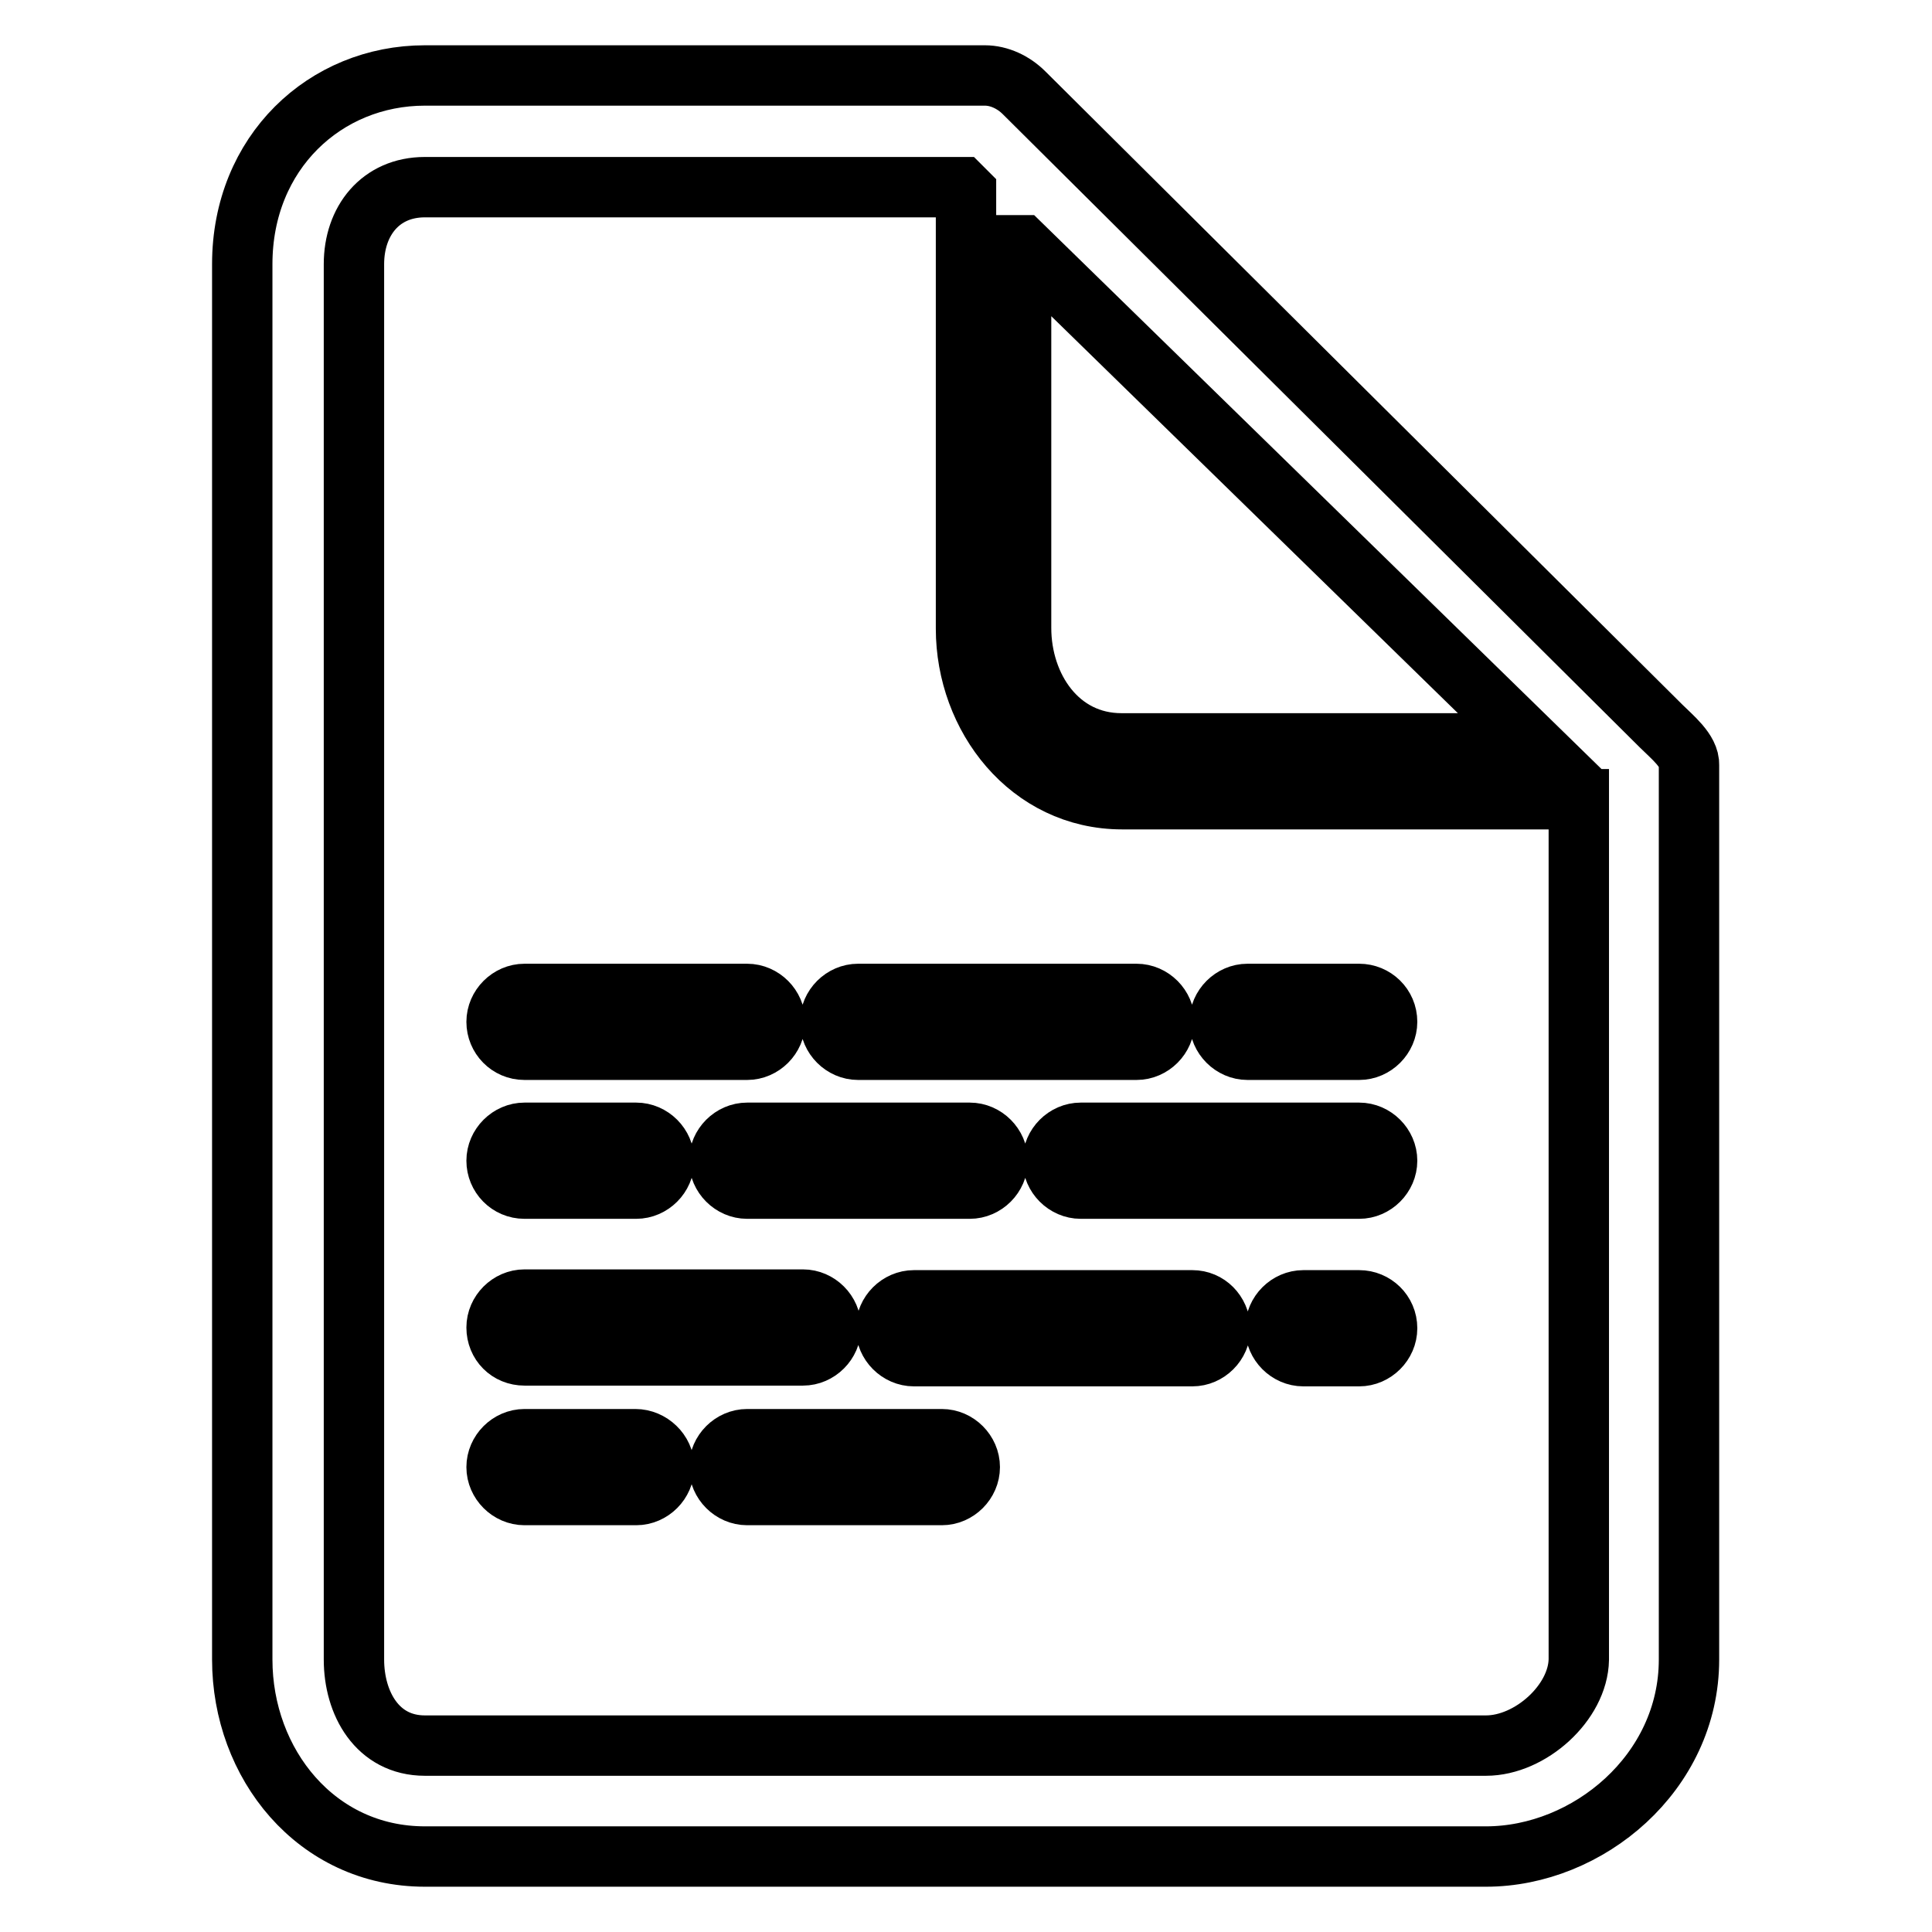<?xml version="1.0" encoding="utf-8"?>
<!-- Svg Vector Icons : http://www.onlinewebfonts.com/icon -->
<!DOCTYPE svg PUBLIC "-//W3C//DTD SVG 1.1//EN" "http://www.w3.org/Graphics/SVG/1.1/DTD/svg11.dtd">
<svg version="1.1" xmlns="http://www.w3.org/2000/svg" xmlns:xlink="http://www.w3.org/1999/xlink" x="0px" y="0px" viewBox="0 0 256 256" enable-background="new 0 0 256 256" xml:space="preserve">
<g> <path stroke-width="8" fill-opacity="0" stroke="#000000"  d="M220.1,96.2l-84.4-83.9c-1.4-1.4-3.3-2.3-5.2-2.3H56.3c-13.2,0-24.2,10.2-24.2,25v184.9 c0,13.8,9.8,26.1,24.2,26.1h140.6c13.5,0,26.9-11.1,26.9-26.1V101.4C223.9,99.5,221.5,97.6,220.1,96.2z M135.4,32.5l67.6,66h-54.4 c-8.3,0-13.3-7.4-13.3-15.3V32.5z M196.9,231.3H56.3c-6.3,0-9.4-5.6-9.4-11.4V35c0-5.7,3.5-10.2,9.4-10.2h71.1l0.6,0.6v57.9 c0,11.7,8.4,22.6,20.7,22.6h60.5v114C209.1,225.6,202.8,231.3,196.9,231.3z"/> <path stroke-width="8" fill-opacity="0" stroke="#000000"  d="M69.5,139.1H99c2,0,3.7-1.7,3.7-3.7c0-2-1.7-3.7-3.7-3.7H69.5c-2,0-3.7,1.7-3.7,3.7 C65.8,137.4,67.4,139.1,69.5,139.1z M113.7,139.1h36.9c2,0,3.7-1.7,3.7-3.7c0-2-1.7-3.7-3.7-3.7h-36.9c-2,0-3.7,1.7-3.7,3.7 C110,137.4,111.7,139.1,113.7,139.1L113.7,139.1z M180.1,131.7h-14.8c-2,0-3.7,1.7-3.7,3.7c0,2,1.7,3.7,3.7,3.7h14.8 c2,0,3.7-1.7,3.7-3.7C183.8,133.3,182.1,131.7,180.1,131.7z M69.5,157.5h14.8c2,0,3.7-1.7,3.7-3.7c0-2-1.7-3.7-3.7-3.7H69.5 c-2,0-3.7,1.7-3.7,3.7C65.8,155.8,67.4,157.5,69.5,157.5z M99,150.1c-2,0-3.7,1.7-3.7,3.7c0,2,1.7,3.7,3.7,3.7h29.5 c2,0,3.7-1.7,3.7-3.7c0-2-1.7-3.7-3.7-3.7H99z M180.1,150.1h-36.9c-2,0-3.7,1.7-3.7,3.7c0,2,1.7,3.7,3.7,3.7h36.9 c2,0,3.7-1.7,3.7-3.7C183.8,151.8,182.1,150.1,180.1,150.1z M69.5,179.6h36.9c2,0,3.7-1.7,3.7-3.7c0-2-1.7-3.7-3.7-3.7H69.5 c-2,0-3.7,1.7-3.7,3.7C65.8,178,67.4,179.6,69.5,179.6z M158,172.3h-36.9c-2,0-3.7,1.7-3.7,3.7c0,2,1.7,3.7,3.7,3.7l0,0H158 c2,0,3.7-1.7,3.7-3.7C161.6,173.9,160,172.3,158,172.3z M180.1,172.3h-7.4c-2,0-3.7,1.7-3.7,3.7c0,2,1.7,3.7,3.7,3.7l0,0h7.4 c2,0,3.7-1.7,3.7-3.7C183.8,173.9,182.1,172.3,180.1,172.3z M84.2,190.7H69.5c-2,0-3.7,1.7-3.7,3.7s1.7,3.7,3.7,3.7h14.8 c2,0,3.7-1.7,3.7-3.7S86.2,190.7,84.2,190.7z M124.8,190.7H99c-2,0-3.7,1.7-3.7,3.7s1.7,3.7,3.7,3.7h25.8c2,0,3.7-1.7,3.7-3.7 S126.8,190.7,124.8,190.7z"/></g>
</svg>